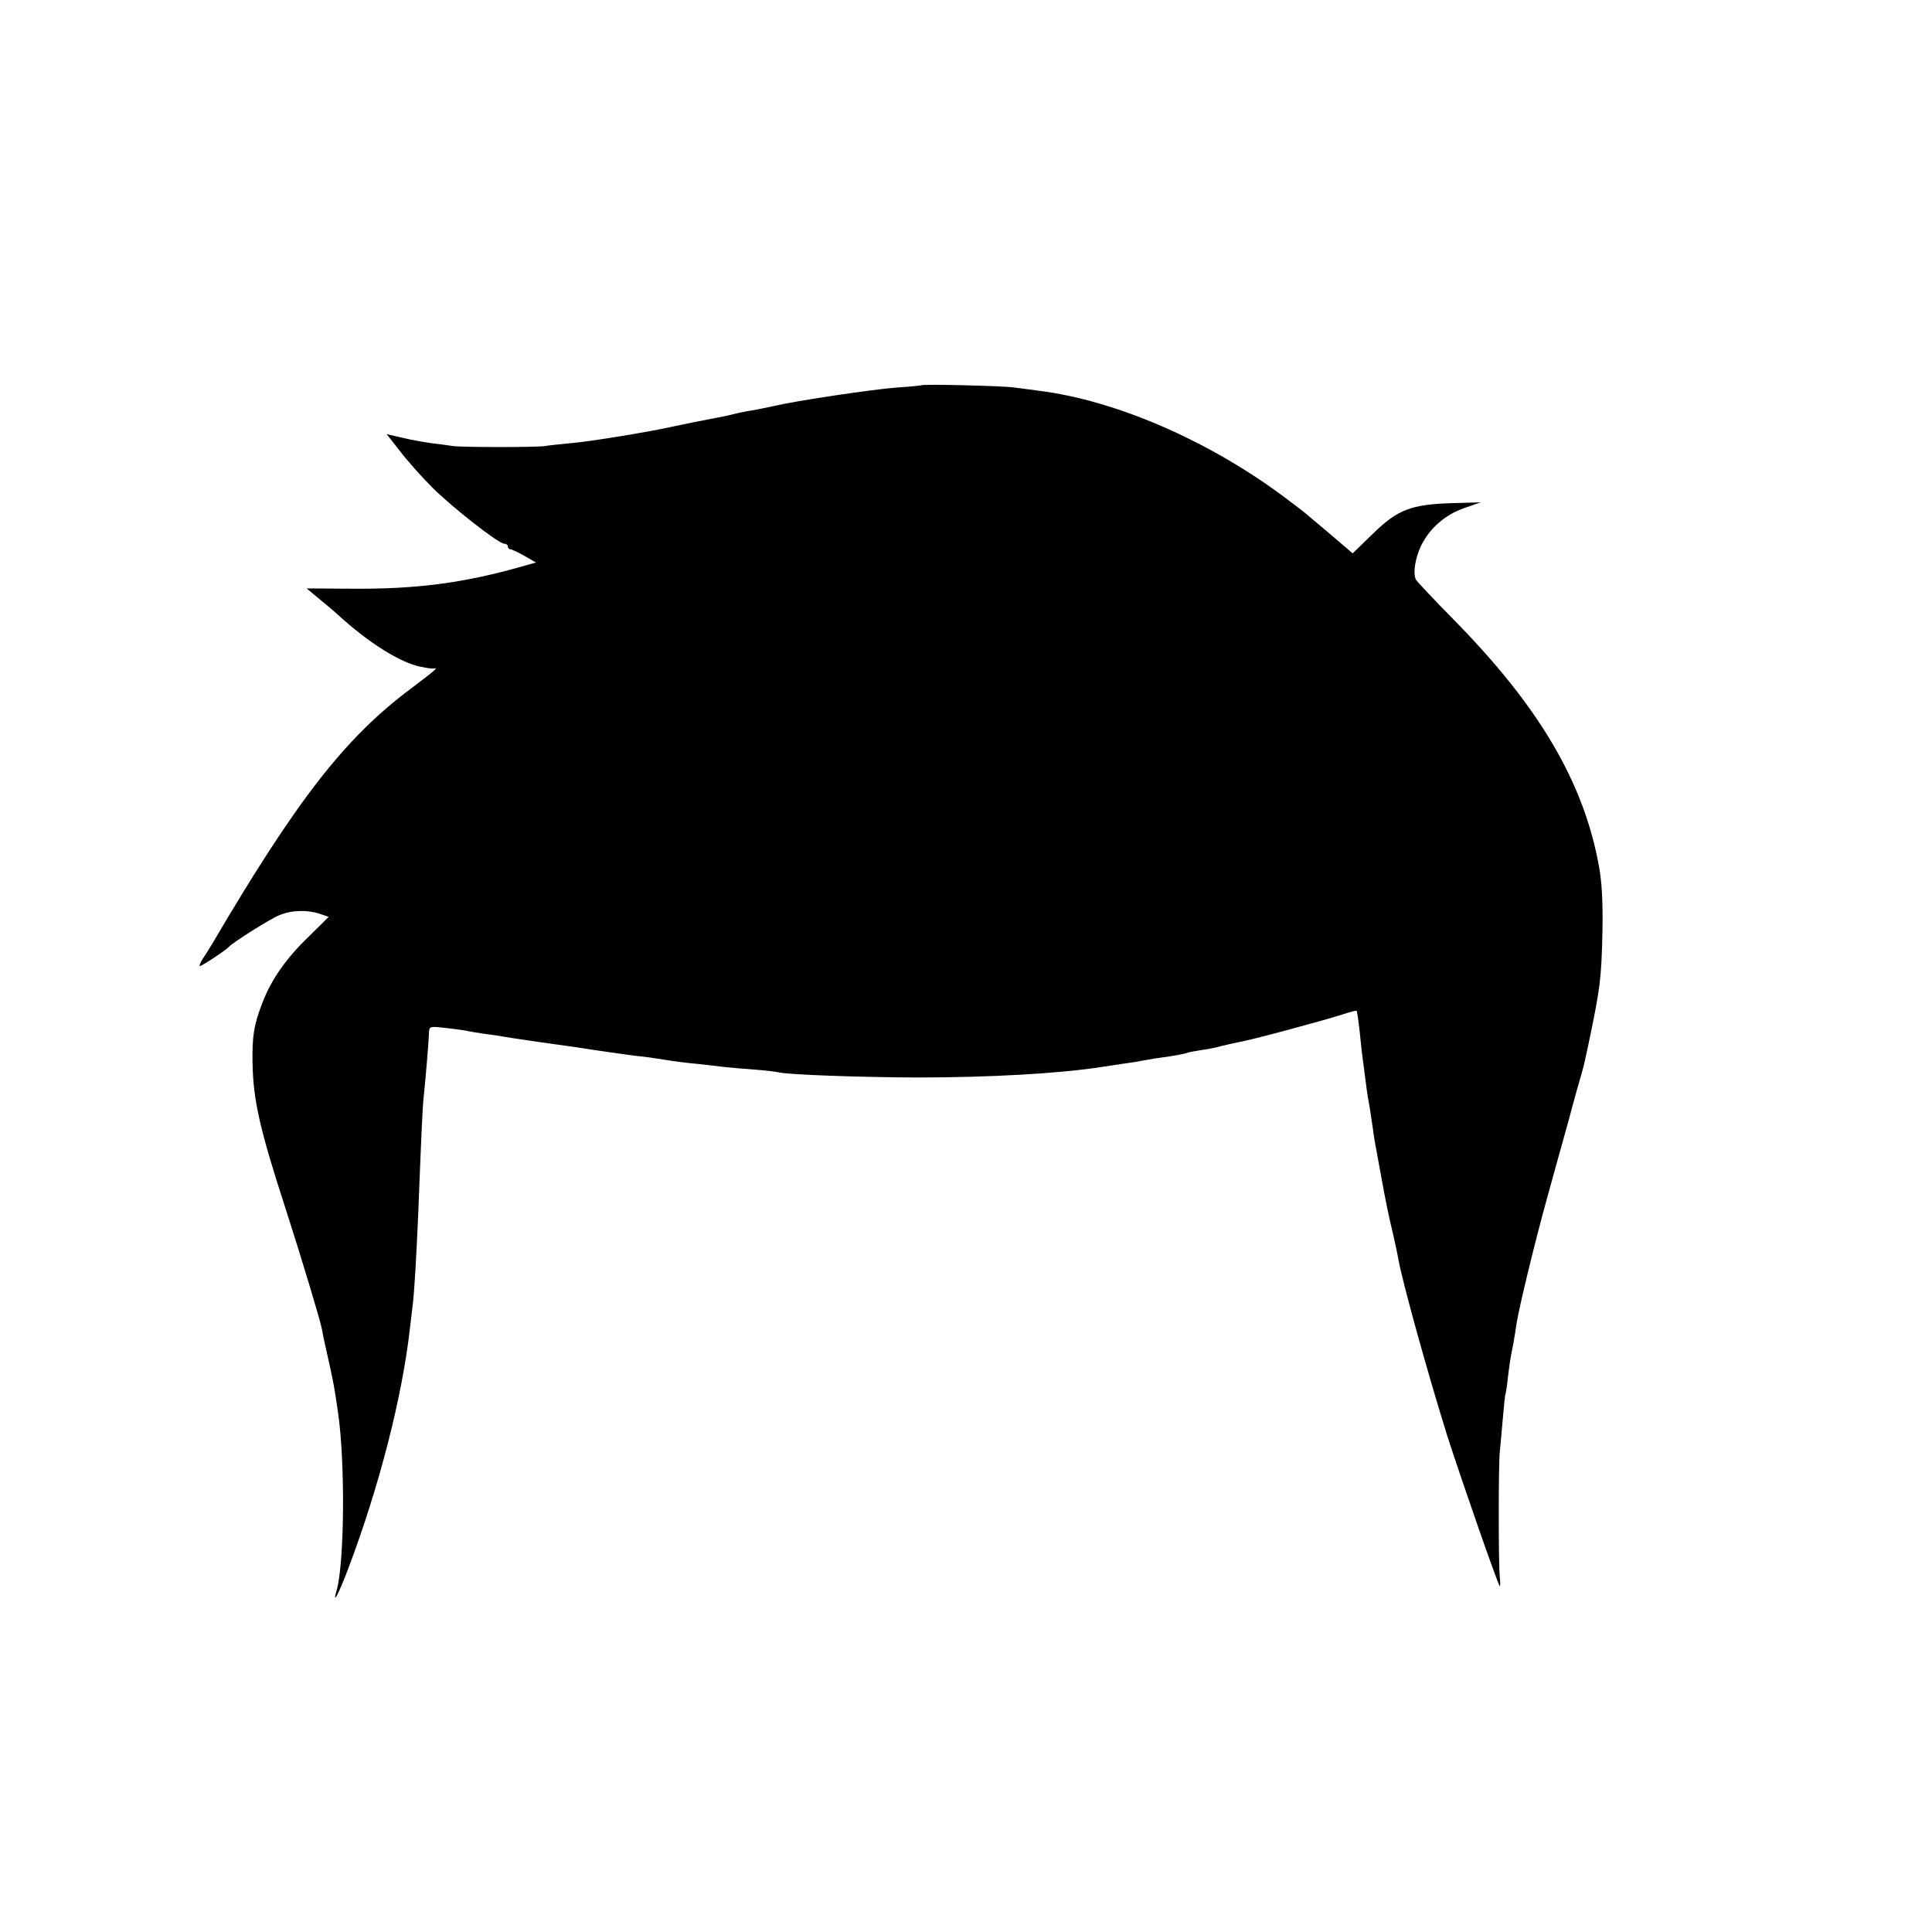 <?xml version="1.0" standalone="no"?>
<!DOCTYPE svg PUBLIC "-//W3C//DTD SVG 20010904//EN"
 "http://www.w3.org/TR/2001/REC-SVG-20010904/DTD/svg10.dtd">
<svg version="1.0" xmlns="http://www.w3.org/2000/svg"
 width="700pt" height="700pt" viewBox="0 0 700 700"
 preserveAspectRatio="xMidYMid meet">
<g transform="translate(0,700) scale(0.1,-0.1)"
fill="#000000" stroke="none">
<path d="M3338 5604 c-2 -1 -41 -5 -88 -8 -91 -7 -365 -48 -446 -67 -27 -6
-62 -13 -79 -16 -16 -2 -46 -8 -65 -13 -19 -5 -48 -11 -65 -14 -39 -7 -123
-24 -155 -31 -78 -18 -296 -54 -365 -60 -44 -4 -89 -9 -100 -11 -26 -5 -302
-5 -335 0 -14 2 -47 7 -75 10 -27 4 -76 12 -107 20 l-57 13 47 -60 c25 -33 78
-93 117 -132 75 -75 242 -205 262 -205 7 0 13 -4 13 -10 0 -5 4 -10 9 -10 5 0
28 -11 51 -24 l42 -24 -53 -15 c-212 -60 -382 -82 -616 -80 l-162 1 42 -35
c23 -19 56 -46 72 -61 110 -101 227 -174 300 -188 22 -5 43 -7 48 -6 17 5 2
-8 -83 -72 -240 -179 -414 -403 -722 -927 -10 -16 -25 -41 -34 -54 -9 -14 -13
-25 -9 -25 7 0 96 59 105 70 13 15 149 101 182 114 44 19 102 20 147 5 l32
-11 -73 -72 c-82 -79 -134 -154 -166 -236 -32 -81 -39 -125 -37 -225 3 -134
27 -239 120 -525 56 -174 124 -399 131 -434 5 -29 10 -50 28 -131 14 -63 20
-96 31 -175 26 -178 23 -541 -5 -641 -18 -61 7 -15 43 81 111 294 194 618 222
865 3 28 8 66 10 85 6 42 14 186 20 325 12 307 16 394 20 430 8 75 18 200 19
228 1 29 1 29 56 23 30 -3 65 -8 77 -10 11 -3 43 -8 70 -12 26 -3 57 -8 68
-10 11 -2 67 -11 125 -19 58 -8 151 -21 207 -30 56 -8 124 -18 150 -21 26 -2
73 -9 103 -14 30 -5 84 -12 120 -15 36 -4 79 -9 95 -11 17 -2 64 -6 105 -9 41
-3 82 -8 90 -10 32 -9 294 -18 500 -19 261 0 517 14 670 38 14 2 47 7 73 11
27 4 59 8 70 11 12 2 36 6 52 9 62 8 110 17 115 20 3 2 26 6 50 10 25 3 59 10
75 15 17 4 47 11 67 15 43 7 310 79 377 101 24 8 45 13 46 12 2 -2 6 -30 10
-63 3 -33 8 -71 9 -85 12 -92 19 -148 22 -165 7 -35 16 -100 19 -120 2 -19 5
-37 27 -155 18 -100 29 -154 45 -220 8 -36 17 -76 19 -90 14 -80 104 -406 177
-640 47 -147 183 -539 191 -547 2 -3 2 13 0 34 -5 46 -5 404 0 453 2 19 7 73
11 120 4 47 8 87 10 90 1 3 6 32 9 65 4 33 9 67 11 75 3 14 14 72 19 110 10
64 66 296 113 465 24 88 60 216 79 285 18 69 38 139 43 155 5 17 12 44 15 60
4 17 9 41 12 55 42 201 46 231 50 405 2 103 -2 176 -12 233 -55 308 -218 584
-532 902 -68 69 -127 132 -132 140 -11 23 -3 77 19 123 31 63 87 112 156 136
l60 21 -105 -3 c-148 -5 -196 -23 -287 -112 l-72 -70 -63 54 c-35 29 -75 64
-90 76 -14 13 -61 49 -103 80 -270 200 -605 345 -880 379 -27 4 -68 9 -90 12
-40 6 -333 13 -337 8z"/>
</g>
</svg>
